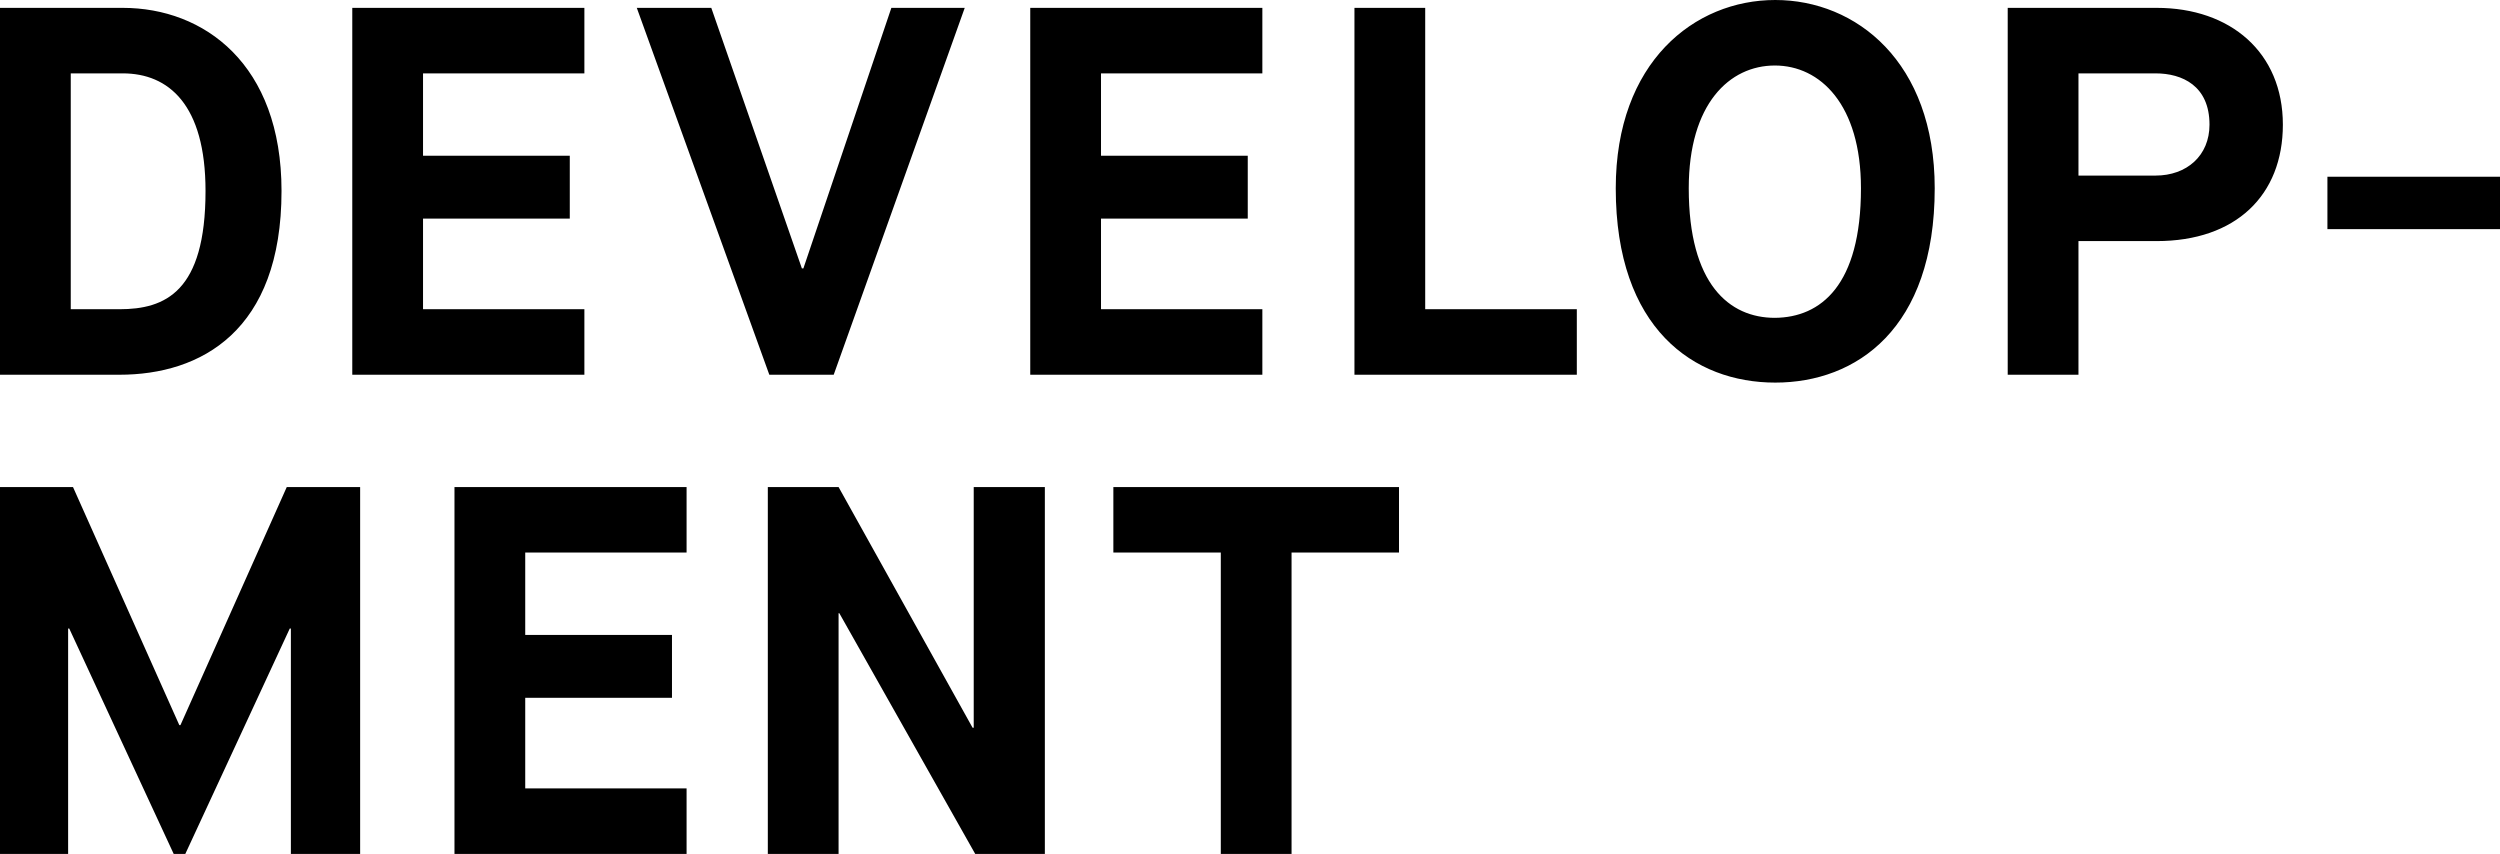 <svg version="1.1" id="レイヤー_1" xmlns="http://www.w3.org/2000/svg" x="0" y="0" viewBox="0 0 667.8 228.1" xml:space="preserve"><path d="M0 2.1h32.8c21.7 0 42.4 15 42.4 48.9 0 37.5-21.6 49.1-43.3 49.1H0v-98zm31.9 80.5c12.2 0 23-4.6 23-31.6 0-23.1-9.9-31.4-22.1-31.4H18.9v63h13zM94.1 2.1h62v17.5H113v22h39.2v16.8H113v24.2h43.1v17.5h-62v-98zm76 0H190l24.2 69.6h.4l23.5-69.6h19.6l-35 98h-17.2l-35.4-98zm105.1 0h62v17.5h-43.1v22h39.2v16.8h-39.2v24.2h43.1v17.5h-62v-98zm86.6 0h18.9v80.5h40.5v17.5h-59.4v-98zm69.8 48.2c0-33.7 21-50.3 42.6-50.3s42.6 16.5 42.6 50.3c0 37.5-20.9 51.9-42.6 51.9-21.7 0-42.6-14.4-42.6-51.9zm65.5 0c0-22.4-10.9-32.8-23-32.8s-23 10.2-23 32.8c0 25.6 10.8 34.6 23 34.6 12.3-.1 23-8.7 23-34.6zm39.2-48.2h39.8c19.7 0 33.7 11.9 33.7 31.2 0 18.9-12.6 31.1-33.7 31.1h-20.9v35.7h-18.9v-98zm39.5 44.8c8.3 0 14.4-5.3 14.4-13.6 0-10.4-7.3-13.7-14.4-13.7h-20.6v27.3h20.6zm45.9.3h46.1v14h-46.1v-14zM0 130.1h19.5l28.4 63.6h.3l28.4-63.6h19.6v98H77.7v-60.2h-.3l-27.9 60.2h-3.1l-27.9-60.2h-.3v60.2H0v-98zm121.4 0h62v17.5h-43.1v22h39.2v16.8h-39.2v24.2h43.1v17.5h-62v-98zm83.7 0H224l35.8 64.3h.3v-64.3h19v98h-18.6l-36.3-64.3h-.2v64.3h-18.9v-98zm121 17.5h-28.7v-17.5h76.3v17.5H345v80.5h-18.9v-80.5z"/></svg>